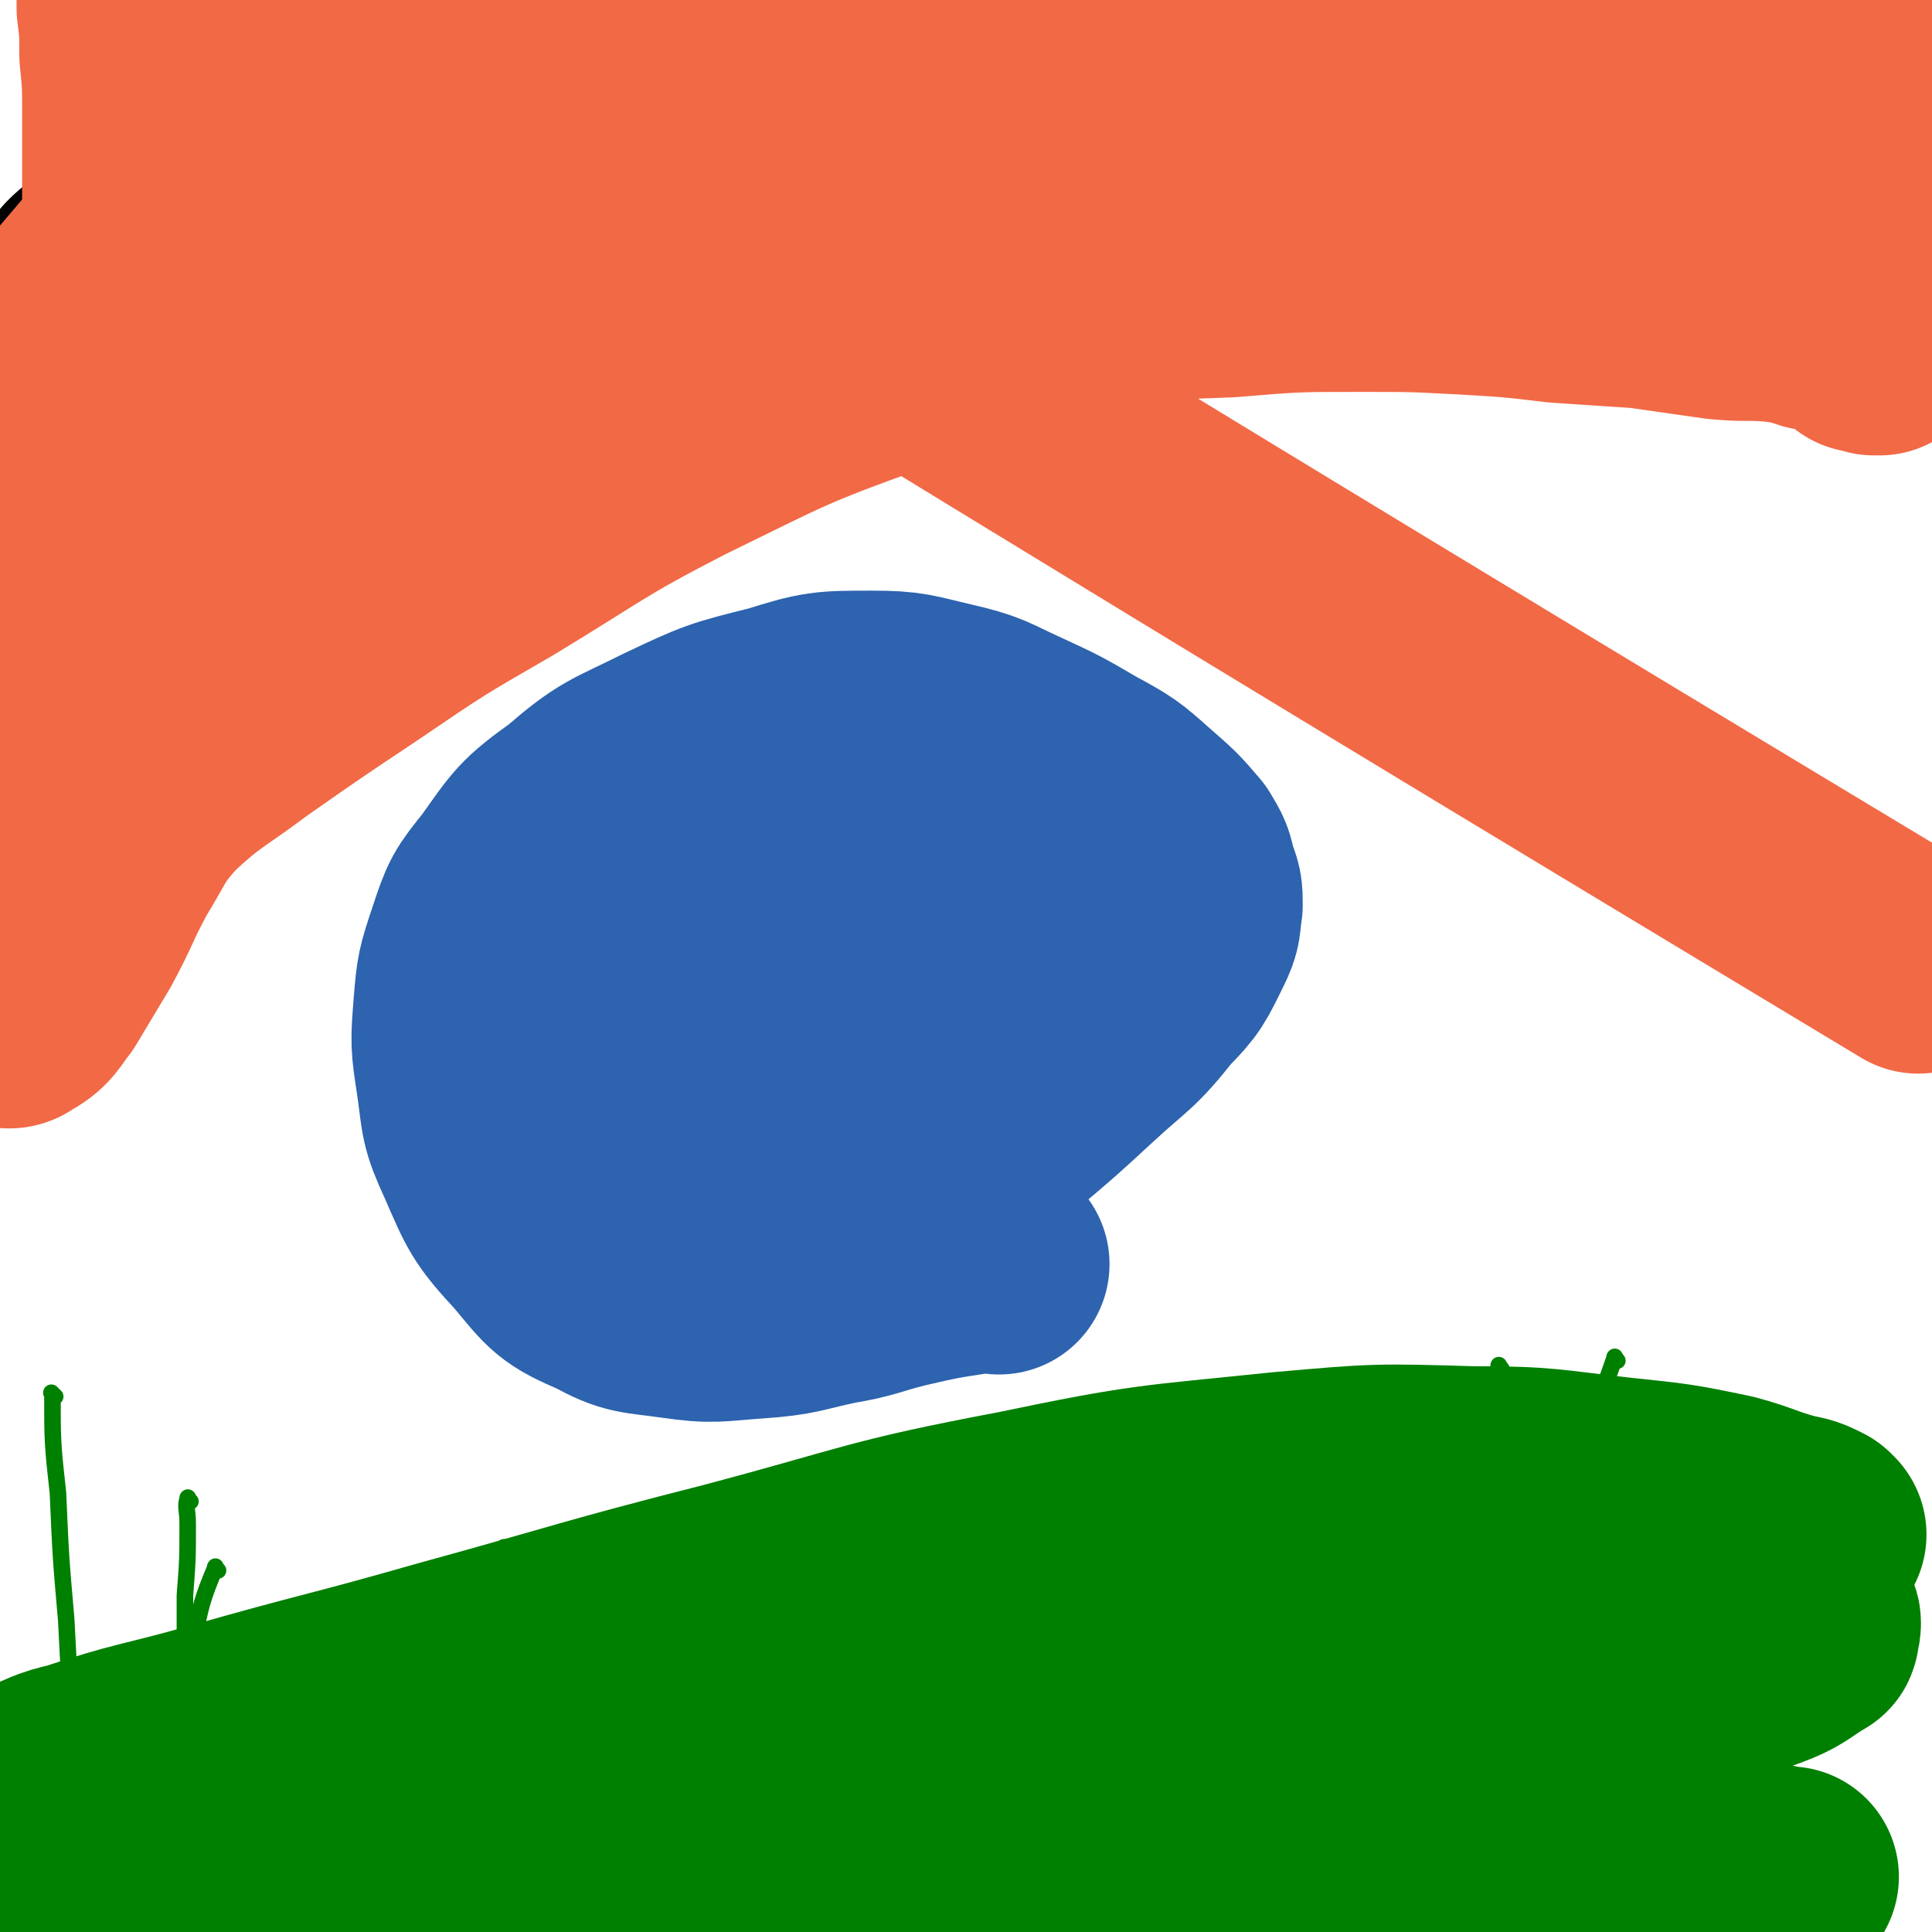 <svg viewBox='0 0 700 700' version='1.1' xmlns='http://www.w3.org/2000/svg' xmlns:xlink='http://www.w3.org/1999/xlink'><g fill='none' stroke='#008000' stroke-width='6' stroke-linecap='round' stroke-linejoin='round'><path d='M20,506c-1,-1 -2,-2 -1,-1 0,17 0,18 2,36 1,23 1,23 3,46 1,20 1,20 3,39 0,6 1,11 2,12 0,1 0,-4 1,-8 0,0 0,1 0,1 '/><path d='M69,544c-1,-1 -1,-2 -1,-1 -1,3 0,4 0,9 0,13 0,13 -1,26 0,16 0,16 0,31 0,14 -1,14 -1,28 0,8 0,8 0,16 0,3 0,3 0,5 0,0 0,0 0,0 '/><path d='M90,588c-1,-1 -1,-2 -1,-1 -1,5 0,6 0,13 0,14 0,14 0,27 0,17 0,17 0,34 0,16 0,16 0,32 0,8 0,8 0,16 '/><path d='M121,580c-1,-1 -1,-2 -1,-1 -1,7 -1,8 -1,16 0,18 0,18 -1,36 0,17 -1,17 -1,34 0,11 0,11 1,22 0,4 1,6 1,8 0,1 0,-2 0,-2 '/><path d='M152,590c-1,-1 -2,-2 -1,-1 4,8 6,8 11,18 6,13 7,12 10,26 5,14 5,15 6,30 0,15 0,15 -2,30 -2,11 -1,11 -6,21 -1,4 -3,3 -6,6 0,0 1,-1 1,-1 '/><path d='M155,656c-1,-1 -2,-1 -1,-1 3,-2 4,-2 9,-2 6,0 6,0 11,1 4,0 6,-1 9,2 2,2 1,3 3,7 7,16 9,15 14,32 3,12 1,13 1,25 0,10 0,10 0,21 0,4 0,4 -1,8 '/><path d='M190,615c-1,-1 -2,-2 -1,-1 7,7 9,7 17,16 9,11 9,11 18,23 7,10 8,10 13,20 5,9 6,9 8,19 2,9 2,9 0,18 -2,7 -4,8 -7,13 0,1 1,0 1,-1 '/><path d='M159,596c-1,-1 -2,-2 -1,-1 4,8 5,9 10,19 8,21 9,21 16,42 7,19 6,20 11,39 4,15 4,15 8,29 2,7 2,7 4,14 '/><path d='M184,562c-1,-1 -2,-2 -1,-1 0,8 0,9 1,18 3,23 3,23 6,47 3,23 2,23 7,46 3,16 3,16 7,31 2,8 3,8 6,16 0,2 1,3 1,3 0,0 0,-1 0,-1 '/><path d='M204,578c-1,-1 -2,-2 -1,-1 3,6 4,8 9,15 10,17 10,16 21,32 11,16 10,17 22,32 10,13 11,13 22,25 9,10 10,10 20,19 5,5 5,5 10,9 '/><path d='M259,565c-1,-1 -2,-2 -1,-1 2,5 3,6 6,14 9,19 10,18 18,38 10,22 10,22 19,44 9,22 8,22 17,44 7,16 8,16 15,32 4,8 7,9 7,16 1,2 -2,1 -5,0 -6,-1 -7,-1 -12,-3 -1,0 0,0 1,0 '/><path d='M229,595c-1,-1 -2,-2 -1,-1 15,6 17,5 33,15 17,9 17,10 32,23 14,12 14,13 26,27 10,11 10,11 18,22 7,9 7,9 13,18 4,6 4,6 7,12 1,2 1,3 2,5 0,0 0,-1 0,-1 '/><path d='M308,551c-1,-1 -1,-2 -1,-1 -4,19 -6,20 -7,41 -2,27 -2,28 1,55 2,24 2,24 9,47 4,14 5,15 13,27 4,6 5,8 11,10 7,2 8,0 15,-3 9,-4 10,-7 16,-11 1,-1 -1,0 -2,1 '/><path d='M323,594c-1,-1 -2,-2 -1,-1 8,19 8,20 18,40 13,24 13,24 28,47 13,18 14,18 28,35 9,11 9,12 19,22 5,5 7,5 12,8 1,1 0,0 -1,-1 '/><path d='M377,620c-1,-1 -2,-2 -1,-1 8,13 8,14 17,28 11,17 11,17 22,34 8,14 8,14 15,28 4,9 3,9 7,18 1,4 1,4 3,8 '/><path d='M456,583c-1,-1 -2,-2 -1,-1 0,6 1,7 1,15 2,17 2,17 4,34 1,22 2,22 2,45 0,23 1,23 -2,46 -2,20 -4,20 -8,40 -2,11 -3,11 -5,22 '/><path d='M416,613c-1,-1 -2,-2 -1,-1 5,16 4,18 12,34 9,17 10,16 21,32 7,10 7,11 16,20 4,4 5,4 11,7 5,2 5,2 10,3 4,0 5,-1 9,-1 0,0 -1,0 -1,0 '/><path d='M356,608c-1,-1 -2,-2 -1,-1 8,6 9,6 19,14 17,12 17,12 34,25 16,11 16,12 33,22 15,8 15,8 30,14 12,5 12,3 24,6 6,2 6,2 12,3 '/><path d='M377,586c-1,-1 -2,-2 -1,-1 7,8 7,10 16,19 16,13 16,14 33,25 14,10 14,11 30,17 15,6 16,6 33,8 15,2 15,1 30,1 8,0 8,0 16,0 '/><path d='M464,588c-1,-1 -2,-2 -1,-1 6,13 5,15 13,29 9,15 8,16 20,28 9,10 10,10 21,17 12,8 12,8 26,12 12,4 12,5 25,6 12,1 12,-1 24,-2 6,0 6,0 11,-1 '/><path d='M489,591c-1,-1 -2,-2 -1,-1 5,11 4,13 11,25 10,15 10,15 22,29 8,10 9,10 19,18 9,7 9,7 20,11 10,4 10,5 21,6 9,1 11,-1 18,-2 1,0 -1,1 -2,1 '/><path d='M544,569c-1,-1 -1,-2 -1,-1 -2,20 -2,21 -4,42 -1,23 -1,23 -2,45 0,18 0,18 1,36 1,16 1,16 3,33 1,13 2,13 3,27 0,7 0,7 0,14 '/><path d='M576,573c-1,-1 -1,-2 -1,-1 -7,17 -7,18 -13,36 -6,19 -6,19 -12,38 -5,18 -4,18 -9,36 -5,21 -5,20 -11,41 -2,11 -2,11 -5,22 '/><path d='M593,575c-1,-1 -1,-2 -1,-1 -4,15 -4,16 -6,33 -3,19 -4,19 -5,38 -2,15 -1,16 -2,31 0,12 0,12 -1,25 0,5 0,6 0,10 0,1 0,0 0,-1 '/><path d='M619,594c-1,-1 -1,-2 -1,-1 -1,14 0,15 -1,30 -1,20 -1,20 -3,40 -2,15 -3,15 -4,30 -1,9 -1,9 -2,18 0,3 1,3 1,6 0,0 0,-1 0,-1 '/><path d='M631,606c-1,-1 -1,-2 -1,-1 -2,17 -1,18 -3,37 -3,21 -4,21 -7,43 -3,13 -2,13 -5,26 0,4 0,5 -1,7 0,1 0,0 0,-1 '/><path d='M582,557c-1,-1 -1,-2 -1,-1 -2,17 -2,18 -2,37 -1,23 -1,24 -1,47 0,16 0,16 2,31 0,7 1,7 3,14 0,2 1,3 2,4 0,0 -1,-1 -1,-1 '/><path d='M574,536c-1,-1 -2,-2 -1,-1 0,13 0,14 1,29 1,24 1,24 3,48 1,21 -1,22 2,43 1,13 2,13 6,27 1,5 2,7 4,10 0,1 0,-2 0,-2 '/><path d='M586,493c-1,-1 -1,-2 -1,-1 -9,26 -11,26 -18,54 -8,31 -8,31 -13,62 -3,22 -3,22 -2,44 0,6 1,7 4,12 1,3 3,2 5,4 0,0 -1,-1 -1,-1 '/><path d='M544,496c-1,-1 -1,-2 -1,-1 -1,19 -1,20 0,41 1,28 1,28 3,56 1,23 0,23 2,46 1,14 2,14 4,28 0,4 0,6 1,8 0,1 0,-2 0,-2 '/><path d='M506,539c-1,-1 -2,-2 -1,-1 3,14 4,16 8,32 4,17 4,17 8,34 4,13 4,13 8,26 1,4 2,5 4,9 0,0 0,-1 0,-1 '/><path d='M433,535c-1,-1 -2,-2 -1,-1 4,20 4,22 11,44 7,21 7,21 16,41 8,17 9,17 19,32 6,9 7,9 15,17 4,4 5,4 8,6 1,1 0,0 -1,-1 '/><path d='M430,524c-1,-1 -2,-2 -1,-1 3,6 3,7 8,15 9,16 9,16 20,31 9,13 9,13 19,26 10,11 9,11 19,22 5,5 5,5 11,10 0,1 1,0 1,0 0,0 -1,0 -1,0 '/><path d='M415,538c-1,-1 -2,-2 -1,-1 4,12 4,14 9,28 6,14 7,14 13,28 5,10 5,10 10,20 2,8 3,8 5,15 0,3 1,5 0,6 -2,2 -3,1 -7,1 -7,0 -8,0 -14,0 -1,0 0,0 1,0 '/><path d='M326,557c-1,-1 -2,-2 -1,-1 1,4 2,5 5,11 4,11 4,11 9,23 4,11 5,11 7,24 2,10 2,10 2,20 0,10 1,11 -2,20 -2,7 -4,8 -7,14 0,0 1,-1 1,-1 '/><path d='M154,591c-1,-1 -2,-2 -1,-1 8,6 10,6 19,13 14,12 15,12 28,25 12,12 12,12 21,26 8,10 8,11 14,22 4,9 5,9 6,19 1,3 0,4 -1,6 -1,1 -3,-1 -4,-1 0,0 1,0 1,0 '/><path d='M79,569c-1,-1 -1,-2 -1,-1 -5,12 -5,13 -8,27 -3,17 -4,17 -5,34 -2,16 -1,16 -2,31 0,12 1,12 1,23 0,6 0,8 0,11 0,1 0,-2 0,-2 '/></g>
<g fill='none' stroke='#000000' stroke-width='80' stroke-linecap='round' stroke-linejoin='round'><path d='M695,69c-1,-1 -1,-2 -1,-1 -11,0 -11,1 -22,2 -17,1 -17,0 -33,2 -22,1 -21,2 -43,3 -22,2 -22,2 -44,3 -20,2 -20,1 -41,2 -19,2 -19,2 -39,3 -19,2 -19,2 -39,4 -20,3 -20,3 -40,6 -19,3 -19,3 -37,6 -19,3 -19,4 -37,8 -17,3 -17,4 -34,7 -15,3 -15,2 -30,5 -11,2 -11,3 -22,5 -8,2 -8,2 -17,4 -7,1 -7,1 -14,2 -8,1 -8,1 -15,2 -11,3 -11,3 -21,6 -12,3 -12,3 -24,7 -13,4 -12,5 -25,9 -10,3 -10,3 -21,5 -7,2 -7,3 -14,4 -6,1 -6,0 -13,0 -4,0 -4,0 -8,0 -3,0 -3,0 -7,0 -2,0 -2,0 -4,0 -2,0 -2,0 -4,0 -2,0 -2,0 -4,0 -1,0 -1,0 -2,0 0,0 0,0 -1,0 0,0 0,0 0,0 -1,-1 -1,-1 -1,-2 0,-1 0,-1 0,-2 0,-3 0,-4 1,-7 3,-8 2,-9 7,-16 13,-15 14,-16 31,-28 23,-17 24,-16 49,-28 27,-14 27,-14 55,-24 27,-10 27,-10 55,-17 27,-6 28,-5 55,-8 28,-4 28,-3 57,-5 31,-1 31,-1 63,-1 28,0 28,1 56,2 24,1 24,0 48,2 19,1 19,2 38,4 13,1 13,0 26,1 11,0 11,1 21,1 9,0 9,0 17,0 7,0 7,0 14,0 5,0 5,0 9,-1 3,0 3,0 5,-1 1,0 2,0 2,0 0,0 0,-1 0,-1 -2,-4 -2,-5 -5,-7 -14,-10 -14,-12 -30,-17 -36,-10 -37,-10 -74,-14 -43,-4 -44,-2 -88,-1 -42,1 -42,0 -83,5 -37,4 -37,7 -73,14 -31,6 -31,6 -61,14 -27,7 -27,8 -53,16 -22,8 -22,8 -44,16 -19,6 -19,6 -38,12 -12,5 -12,5 -25,11 -8,3 -7,3 -15,7 -4,2 -4,2 -7,4 -2,1 -2,1 -4,2 -2,0 -2,0 -3,1 -1,0 -1,0 -2,0 0,0 0,0 0,0 -1,0 -1,0 -1,0 0,0 0,0 -1,0 0,0 -1,0 -1,0 -2,1 -2,1 -3,2 -3,2 -3,2 -5,4 -4,5 -4,5 -7,10 -7,11 -6,11 -12,23 -5,8 -4,8 -8,17 -1,2 -2,3 -2,4 0,0 2,-1 2,-1 -1,-1 -1,-2 -2,-2 '/></g>
<g fill='none' stroke='#F26946' stroke-width='80' stroke-linecap='round' stroke-linejoin='round'><path d='M672,50c-1,-1 -1,-2 -1,-1 -2,0 -2,1 -4,1 -4,1 -4,1 -8,1 -10,-1 -10,-1 -19,-2 -18,-3 -18,-3 -36,-4 -23,-2 -23,-2 -47,-3 -29,-1 -29,-1 -58,-1 -33,0 -33,0 -66,2 -35,2 -35,3 -70,7 -32,4 -32,4 -64,8 -28,4 -28,3 -55,8 -22,4 -22,5 -43,8 -16,3 -17,2 -33,4 -13,2 -13,3 -27,5 -11,1 -11,1 -23,2 -8,0 -8,0 -16,0 -3,0 -3,0 -6,0 -1,0 -3,0 -2,0 4,-3 5,-4 11,-7 21,-10 21,-10 42,-18 31,-12 31,-12 63,-22 35,-10 35,-10 71,-18 40,-9 40,-9 81,-15 40,-6 40,-6 79,-8 30,-2 30,-1 60,-1 25,0 25,0 49,1 22,2 22,2 43,4 18,2 17,2 35,5 10,1 10,1 21,3 6,1 6,1 11,3 5,2 4,2 8,4 3,2 2,2 5,3 1,0 2,0 2,0 -6,-3 -8,-4 -15,-6 -29,-10 -29,-12 -58,-18 -38,-7 -38,-5 -76,-7 -40,-2 -41,-2 -81,-1 -43,1 -43,1 -85,6 -46,6 -47,5 -92,15 -43,9 -44,9 -86,22 -34,11 -34,12 -67,26 -27,11 -29,8 -54,23 -17,11 -17,13 -30,28 -11,14 -9,16 -19,32 -7,11 -6,11 -14,23 -2,3 -2,4 -4,6 -2,0 -2,-1 -4,-2 0,-1 0,-2 0,-2 1,0 1,0 2,0 4,0 4,0 8,1 6,0 6,0 11,1 4,0 4,2 7,1 5,-2 6,-2 9,-6 13,-12 11,-15 23,-26 19,-17 18,-20 40,-32 26,-14 28,-12 57,-21 27,-9 27,-8 55,-14 26,-6 26,-6 53,-11 27,-5 27,-5 55,-9 29,-4 29,-3 58,-5 29,-2 29,-2 58,-3 25,-1 25,-1 49,0 22,1 22,1 44,3 23,3 22,4 45,7 20,4 20,3 40,7 17,3 17,3 34,7 11,3 11,3 21,7 5,3 5,4 9,7 2,2 2,2 5,4 0,0 0,0 0,0 0,0 0,0 0,0 0,0 0,0 0,0 -9,-4 -8,-6 -17,-8 -33,-8 -34,-10 -68,-12 -49,-4 -49,-3 -98,-1 -54,3 -55,3 -108,12 -49,8 -49,8 -97,21 -43,11 -43,11 -85,26 -38,13 -38,14 -74,31 -30,14 -32,12 -59,31 -19,13 -20,14 -34,33 -12,17 -9,19 -17,38 -6,13 -5,13 -10,26 -2,6 -2,7 -3,11 0,1 -1,-1 0,-1 4,0 5,2 9,1 7,-1 8,0 12,-4 8,-7 7,-8 13,-18 11,-17 8,-19 20,-35 13,-16 14,-16 31,-29 17,-13 18,-12 37,-22 21,-11 21,-12 43,-20 25,-10 26,-9 52,-18 27,-8 27,-10 55,-17 27,-7 27,-6 55,-11 29,-5 29,-5 57,-8 29,-3 29,-3 58,-4 24,-2 24,-2 48,-2 19,0 19,0 38,1 17,1 17,1 34,3 15,1 15,1 30,2 14,2 14,2 28,4 10,1 10,0 21,1 7,1 7,1 13,3 4,0 4,0 8,2 3,1 3,1 6,3 2,1 2,1 4,3 2,0 2,0 4,1 1,0 1,0 2,0 0,0 -1,0 -1,0 0,0 0,0 0,0 -1,-2 0,-2 -1,-4 -4,-6 -3,-7 -9,-11 -10,-8 -11,-8 -24,-12 -21,-5 -22,-4 -44,-5 -27,-3 -27,-3 -55,-3 -34,0 -34,-1 -68,3 -39,4 -39,4 -77,14 -41,10 -41,10 -81,25 -39,14 -39,15 -76,33 -33,17 -32,18 -65,38 -26,15 -26,15 -51,32 -21,14 -21,14 -41,28 -16,12 -17,11 -31,24 -10,11 -9,12 -17,25 -7,13 -6,13 -13,26 -6,10 -6,10 -12,20 -4,5 -4,7 -10,10 -2,2 -3,0 -5,-1 -2,0 -2,-1 -3,-2 0,-1 0,-2 0,-2 0,-1 1,-1 2,-2 1,-1 1,-1 2,-2 3,-1 3,-1 6,-2 2,0 3,1 4,0 2,-1 2,-1 3,-2 3,-3 3,-3 5,-6 3,-8 4,-8 5,-16 2,-10 2,-10 3,-21 1,-14 1,-14 2,-28 0,-18 0,-18 1,-36 1,-22 0,-22 2,-45 3,-26 3,-26 7,-51 2,-16 3,-16 6,-32 2,-8 2,-8 3,-16 0,-7 0,-7 0,-14 0,-5 0,-5 0,-9 0,-7 0,-7 0,-14 0,-6 0,-6 0,-12 0,-8 0,-8 0,-16 0,-9 0,-9 -1,-19 0,-9 0,-9 -1,-17 0,-9 0,-9 -1,-17 0,-5 0,-5 -1,-10 0,-4 0,-4 0,-8 0,-4 0,-4 -1,-7 0,-2 0,-2 0,-4 0,-1 0,-1 -1,-2 0,-2 -1,-2 -2,-3 0,-1 0,-1 -1,-2 0,0 0,0 0,0 -1,0 -1,0 -2,-1 0,0 0,0 0,0 329,200 329,202 658,400 1,0 1,-2 2,-2 '/></g>
<g fill='none' stroke='#008000' stroke-width='80' stroke-linecap='round' stroke-linejoin='round'><path d='M658,556c-1,-1 -1,-1 -1,-1 -4,-2 -4,-2 -9,-3 -11,-3 -11,-4 -22,-7 -19,-4 -20,-4 -39,-6 -27,-3 -27,-4 -54,-4 -34,-1 -34,-1 -68,2 -48,5 -48,4 -96,14 -53,10 -52,12 -105,26 -51,13 -51,14 -102,28 -42,12 -42,11 -84,23 -25,7 -26,6 -50,14 -9,2 -9,3 -17,6 -3,1 -3,2 -5,3 -2,0 -2,0 -4,0 -1,0 -1,0 -2,0 -1,0 -2,0 -1,0 4,0 6,-1 12,-1 7,0 7,2 14,1 13,-1 13,-3 26,-5 28,-5 28,-5 56,-9 39,-6 39,-6 78,-10 44,-6 44,-5 88,-10 46,-6 46,-7 92,-14 47,-7 46,-8 93,-14 38,-5 38,-5 76,-7 26,-2 26,-1 52,-1 18,0 18,-1 35,0 11,0 11,1 21,2 4,0 4,0 7,1 2,1 2,1 4,2 1,0 1,0 2,1 0,0 1,0 1,1 0,1 0,1 -1,2 0,1 1,2 0,2 -8,5 -8,6 -16,9 -33,12 -33,12 -66,22 -52,15 -52,14 -104,28 -57,15 -57,15 -114,32 -54,15 -53,19 -107,32 -40,10 -40,10 -80,14 -28,3 -29,1 -57,-1 -21,-1 -21,-1 -42,-5 -11,-2 -11,-3 -21,-6 -3,-1 -4,-1 -6,-3 -2,0 -4,-1 -2,-1 12,-5 13,-6 28,-9 33,-7 33,-7 66,-11 44,-6 44,-7 88,-10 53,-4 53,-3 106,-5 51,-1 51,-1 103,-1 45,0 45,1 90,1 36,0 36,0 72,1 21,0 21,0 43,1 5,0 5,0 11,0 0,0 1,0 1,0 -1,0 -1,0 -1,0 0,0 0,0 0,0 -32,-6 -31,-8 -63,-13 -45,-6 -45,-9 -91,-9 -60,-1 -61,1 -121,7 -59,6 -59,11 -118,18 -46,6 -46,7 -93,8 -32,1 -32,-1 -63,-5 -22,-2 -22,-4 -44,-8 -9,-2 -9,-2 -18,-3 -4,0 -5,1 -7,1 -1,0 0,0 1,0 1,7 0,8 1,14 0,1 0,0 0,-1 '/></g>
<g fill='none' stroke='#2D63AF' stroke-width='80' stroke-linecap='round' stroke-linejoin='round'><path d='M362,458c-1,-1 -1,-2 -1,-1 -5,0 -5,0 -9,1 -13,2 -13,2 -26,5 -12,3 -12,4 -24,6 -14,3 -14,4 -28,5 -15,1 -15,2 -29,0 -14,-2 -15,-1 -26,-7 -14,-6 -14,-7 -24,-19 -12,-13 -12,-14 -19,-30 -6,-13 -5,-13 -7,-27 -2,-13 -2,-13 -1,-26 1,-12 1,-12 5,-24 4,-12 4,-12 12,-22 10,-14 10,-15 24,-25 15,-13 16,-12 34,-21 19,-9 19,-9 39,-14 16,-5 17,-5 34,-5 13,0 14,1 27,4 13,3 13,4 24,9 13,6 13,6 25,13 11,6 11,6 20,14 8,7 8,7 14,14 3,5 3,5 4,10 2,5 2,5 2,10 -1,6 0,6 -3,12 -5,10 -5,11 -13,19 -11,14 -12,13 -25,25 -13,12 -13,12 -26,23 -10,8 -10,9 -20,16 -7,5 -7,5 -14,7 -5,2 -5,3 -10,3 -6,0 -6,0 -12,-2 -7,-2 -7,-2 -13,-6 -7,-5 -7,-6 -13,-12 -8,-8 -8,-8 -15,-16 -8,-8 -8,-8 -14,-17 -5,-6 -5,-6 -10,-14 -3,-6 -4,-5 -6,-12 -1,-3 -1,-3 -1,-7 0,-3 0,-3 2,-6 3,-5 3,-5 8,-9 9,-8 9,-9 20,-15 17,-10 17,-10 35,-17 21,-7 22,-7 43,-12 17,-3 17,-3 33,-4 4,0 5,-1 8,1 3,2 3,3 4,6 1,7 1,7 1,14 -1,10 0,10 -3,19 -5,12 -6,12 -14,22 -9,14 -9,14 -21,26 -11,12 -11,12 -23,22 -8,8 -8,8 -17,14 -5,4 -5,4 -12,6 -7,3 -7,3 -15,4 -7,0 -8,0 -15,-2 -10,-2 -11,-1 -20,-6 -11,-5 -11,-6 -20,-14 -7,-7 -7,-7 -12,-15 -3,-5 -3,-6 -3,-12 1,-7 0,-9 5,-15 10,-11 11,-11 24,-19 22,-13 23,-12 47,-21 20,-7 20,-7 41,-11 9,-2 10,-1 19,0 4,1 5,1 8,4 4,4 5,4 6,9 2,7 2,7 1,14 -1,10 -1,10 -4,19 -4,11 -4,11 -11,21 -6,11 -7,11 -15,21 -10,11 -9,12 -21,22 -10,9 -10,9 -22,15 -7,4 -7,4 -15,5 -6,1 -6,0 -11,-1 -5,-2 -6,-1 -10,-5 -4,-4 -4,-5 -6,-10 -3,-7 -2,-7 -3,-14 0,-8 -1,-9 2,-16 3,-10 3,-11 10,-18 13,-12 13,-12 29,-21 18,-9 18,-8 38,-15 7,-2 7,-2 15,-3 2,0 2,1 4,1 1,0 1,0 2,0 1,1 1,1 2,2 1,3 1,3 1,7 -1,8 0,8 -3,16 -4,9 -4,9 -10,18 -6,9 -6,9 -13,17 -5,7 -6,7 -11,13 -4,4 -4,5 -8,8 -2,2 -3,2 -5,3 -2,1 -2,1 -4,1 -2,0 -2,0 -4,0 -3,-1 -4,0 -6,-2 -4,-3 -4,-4 -7,-8 -4,-7 -4,-7 -6,-15 -3,-8 -2,-8 -3,-16 0,-5 0,-5 2,-10 1,-5 1,-5 3,-10 2,-3 3,-3 5,-5 2,-2 3,-2 5,-3 1,0 1,-1 3,-1 1,0 1,0 2,1 6,1 6,0 12,3 4,2 3,3 7,7 4,4 4,4 7,9 2,3 3,3 5,6 0,0 -1,-1 -1,-1 '/></g>
</svg>